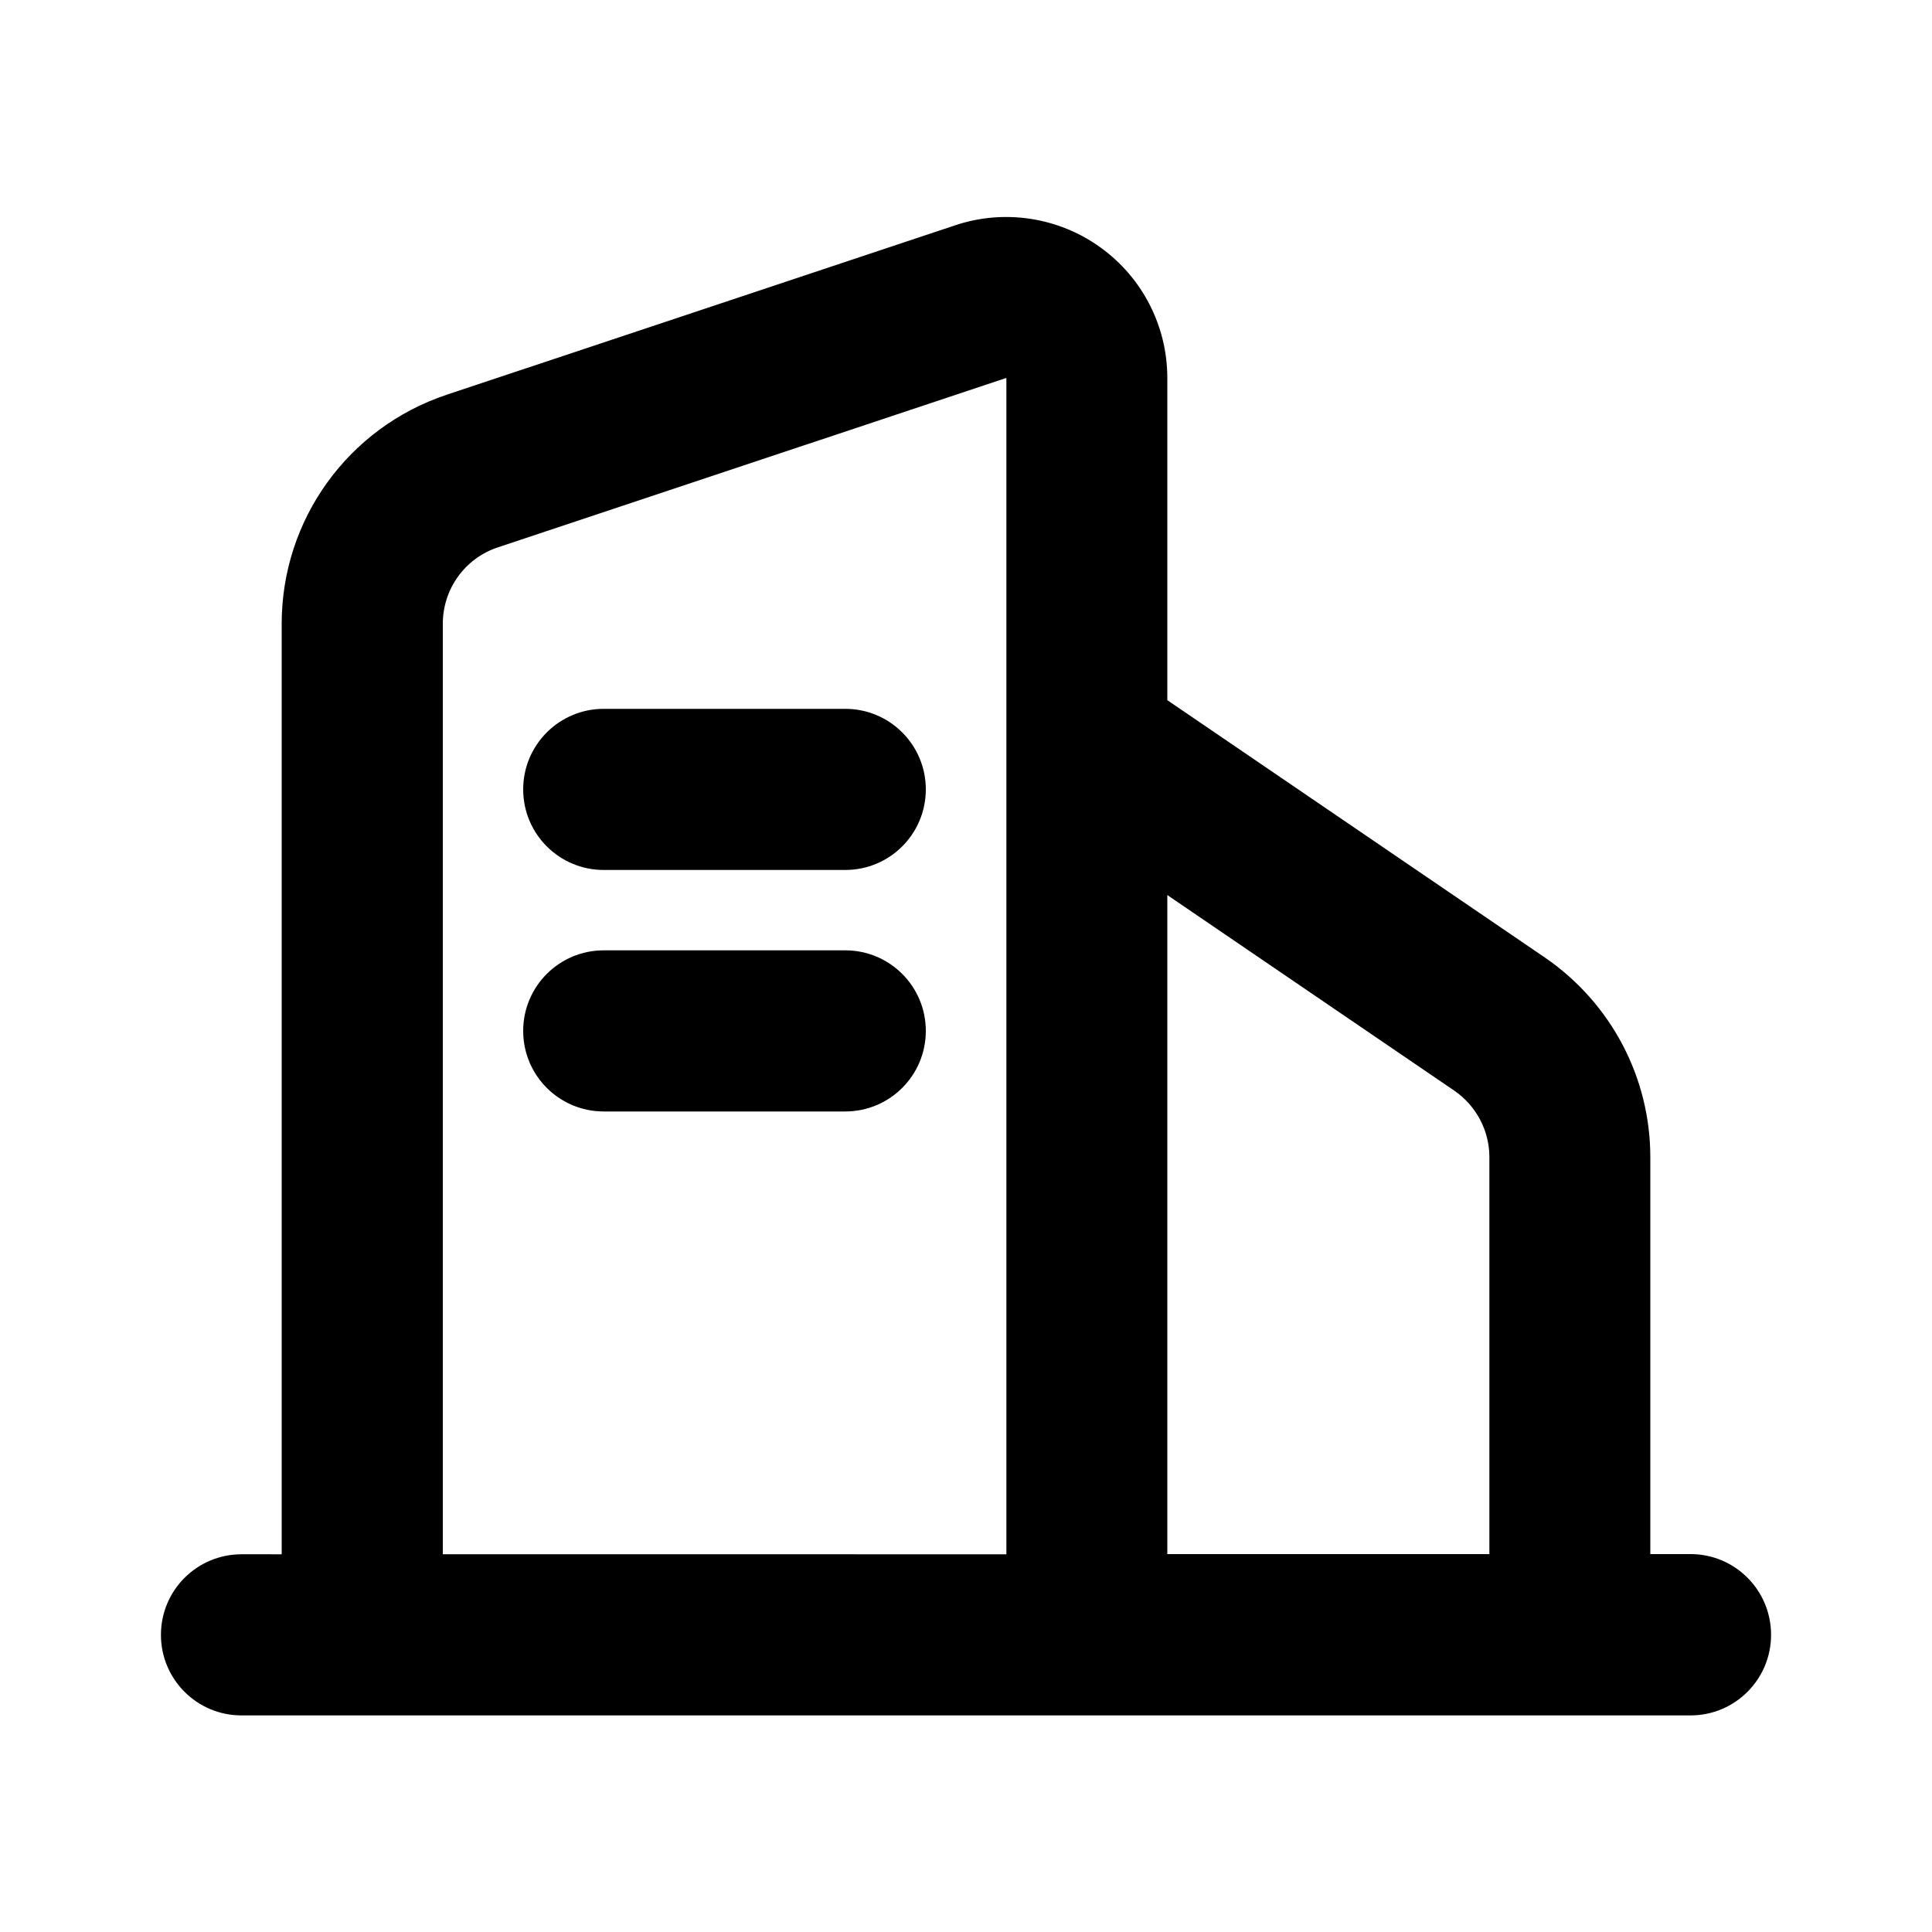 <svg class="icon" style="width: 1em;height: 1em;vertical-align: middle;fill: currentColor;overflow: hidden;" viewBox="0 0 1024 1024" version="1.1" xmlns="http://www.w3.org/2000/svg"><path d="M896 823.7h-21.3V613.3c0-42.3-20.9-81.8-55.9-105.8L618.7 371.1V200.3c0-27.4-13.2-53.2-35.5-69.2-22.2-16-50.9-20.4-76.9-11.7l-269.5 89.8c-52.4 17.5-87.5 66.3-87.5 121.4v493.2H128c-23.6 0-42.7 19.1-42.7 42.7s19.1 42.7 42.7 42.7h768c23.6 0 42.7-19.1 42.7-42.7 0-23.7-19.1-42.8-42.7-42.8z m-661.3 0V330.6c0-18.4 11.7-34.7 29.2-40.5l269.5-89.8v623.5H234.7z m384-349.3l152 103.6c11.7 8 18.7 21.2 18.7 35.3v210.4H618.7V474.4zM448 375.7H320c-23.6 0-42.7 19.1-42.7 42.7s19.1 42.7 42.7 42.7h128c23.6 0 42.7-19.1 42.7-42.7s-19.1-42.7-42.7-42.7zM448 503.7H320c-23.6 0-42.7 19.1-42.7 42.7s19.1 42.7 42.7 42.7h128c23.6 0 42.7-19.1 42.7-42.7s-19.1-42.7-42.7-42.7z" /></svg>